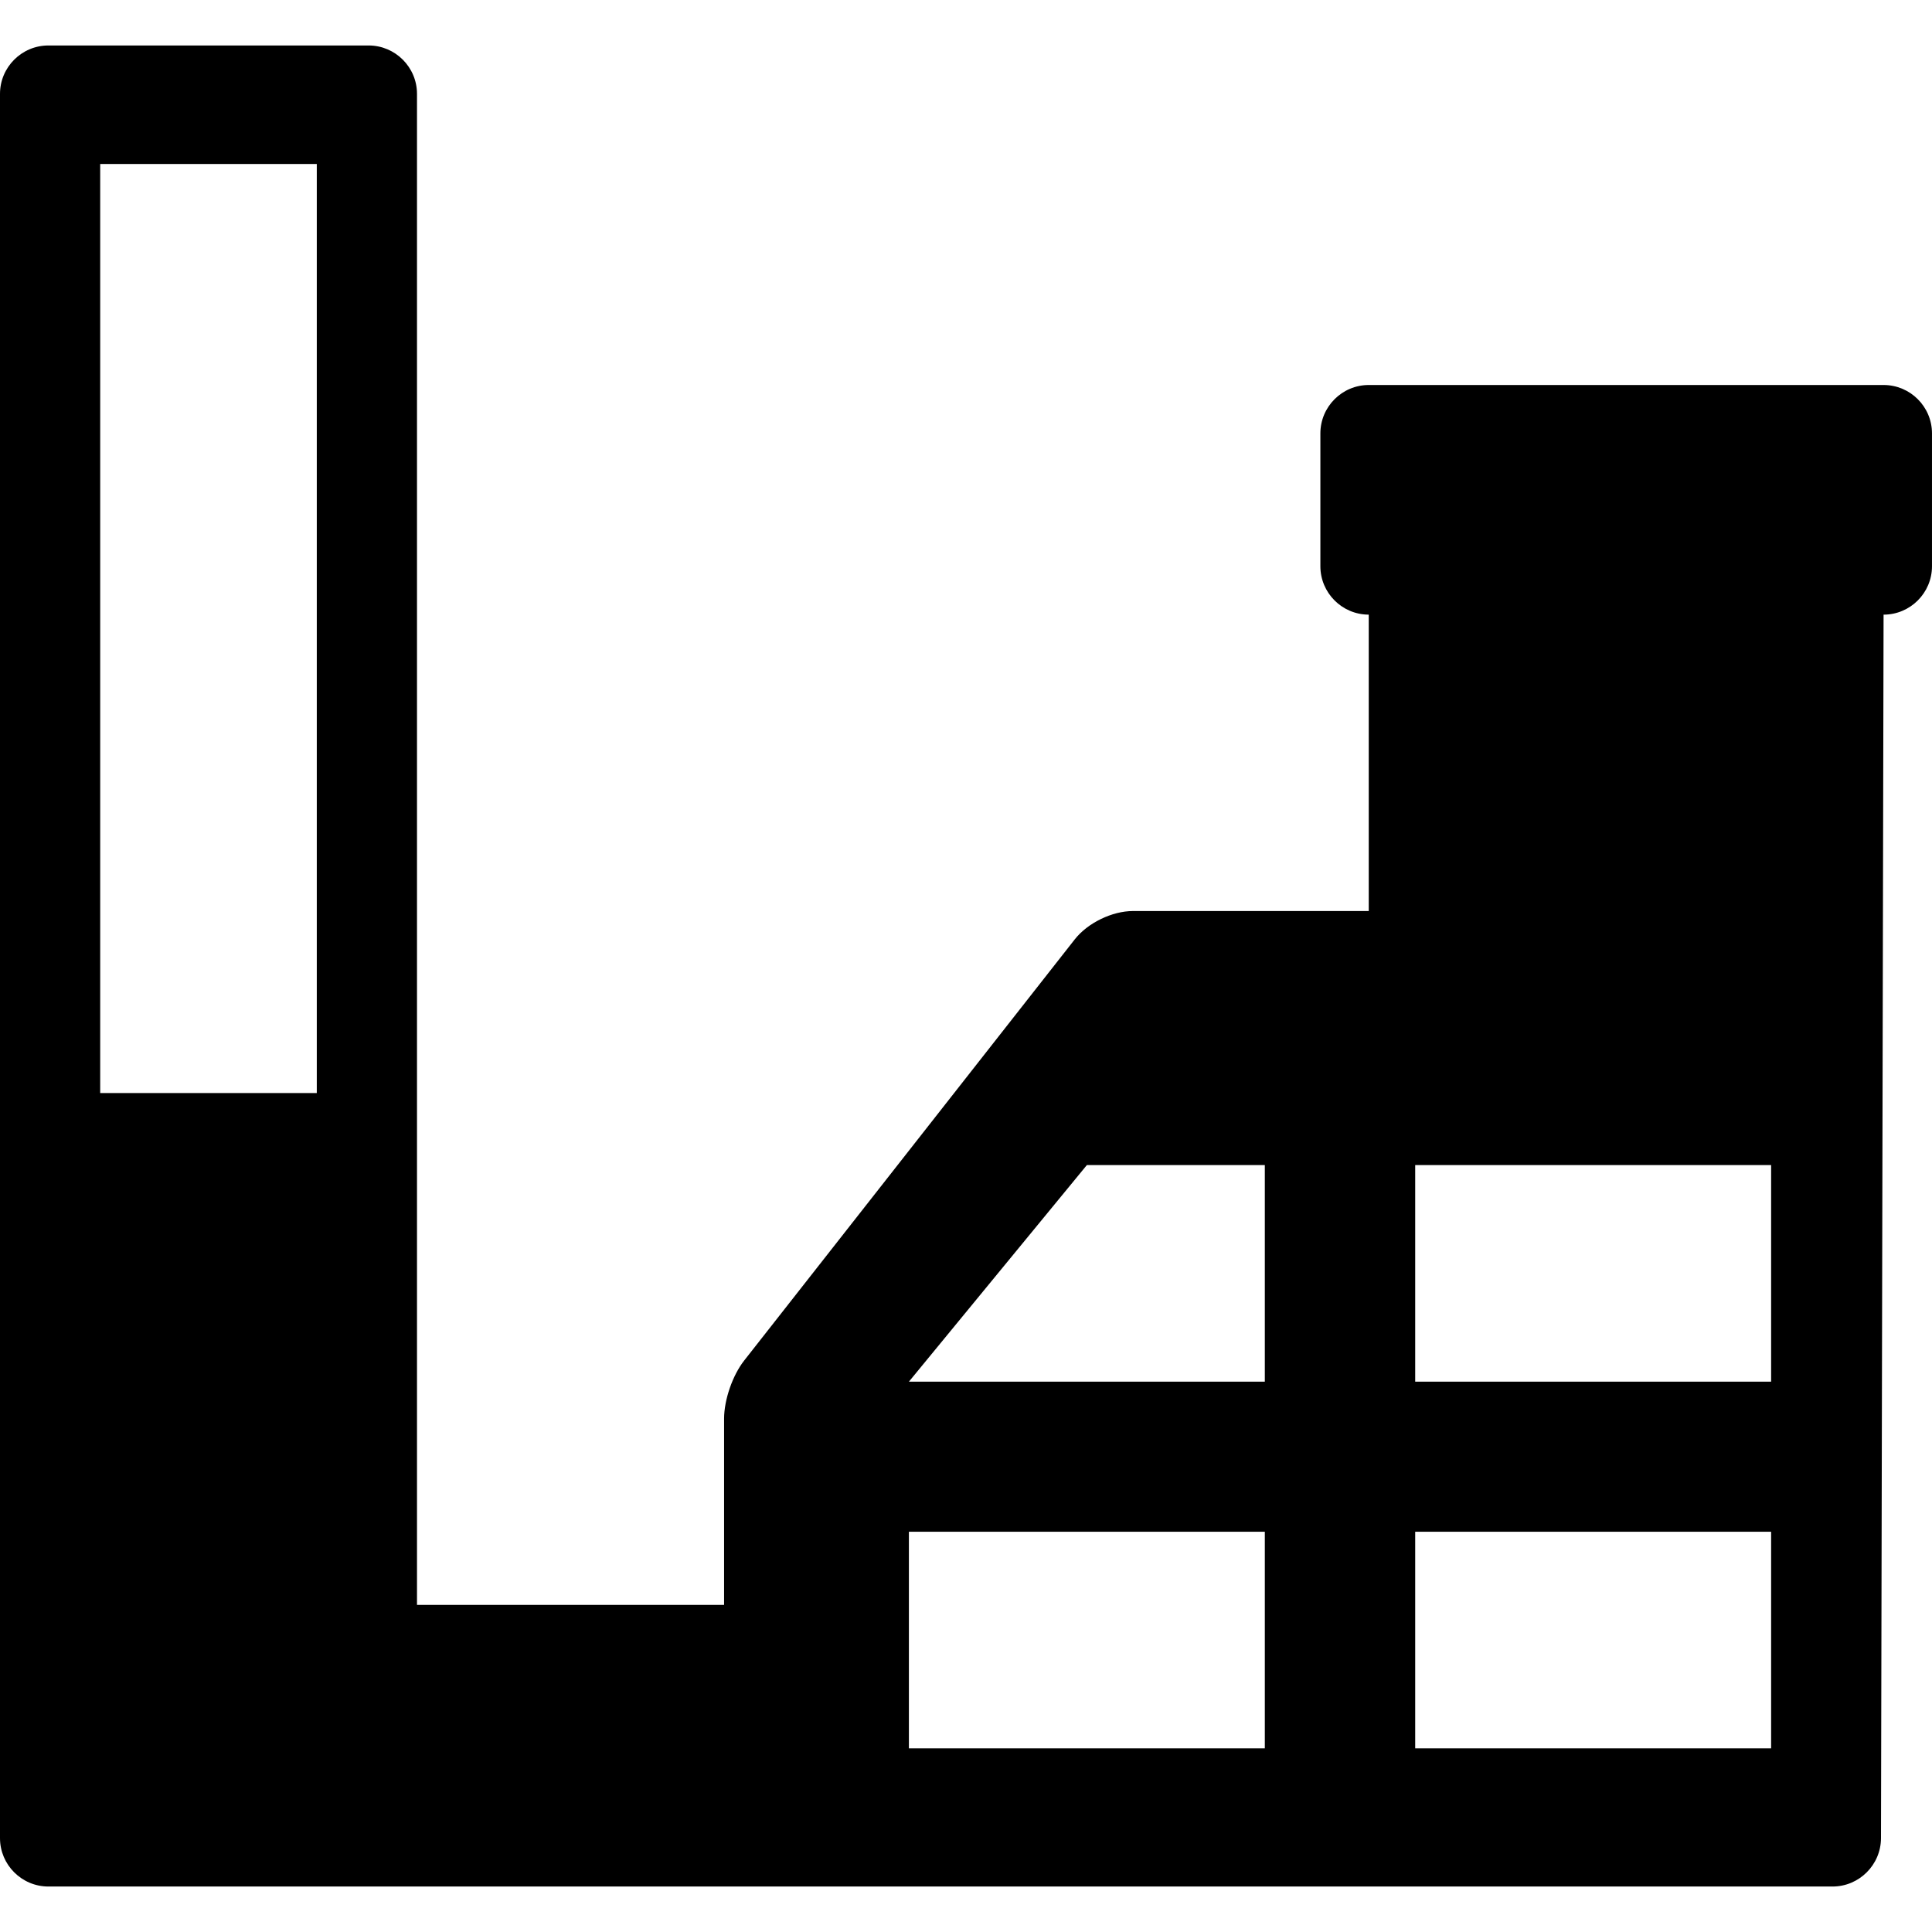 <?xml version="1.0" encoding="iso-8859-1"?>
<!-- Uploaded to: SVG Repo, www.svgrepo.com, Generator: SVG Repo Mixer Tools -->
<!DOCTYPE svg PUBLIC "-//W3C//DTD SVG 1.1//EN" "http://www.w3.org/Graphics/SVG/1.1/DTD/svg11.dtd">
<svg fill="#000000" height="800px" width="800px" version="1.1" id="Capa_1" xmlns="http://www.w3.org/2000/svg" xmlns:xlink="http://www.w3.org/1999/xlink" 
	 viewBox="0 0 399.093 399.093" xml:space="preserve">
<path d="M389.093,79.529H282.749c-5.514,0-10,4.486-10,10v27.438c0,5.512,4.481,9.996,9.992,10v61.224h-48.702
	c-4.306,0-9.361,2.458-12.021,5.846l-68.29,87.003c-2.408,3.065-4.155,8.121-4.155,12.021v38.458H86.139V19.393
	c0-5.514-4.486-10-10-10H10c-5.514,0-10,4.486-10,10V379.7c0,5.514,4.486,10,10,10h368.542c5.505,0,9.998-4.479,10.015-9.989
	l0.533-252.743h0.002c5.514,0,10-4.486,10-10V89.529C399.093,84.015,394.607,79.529,389.093,79.529z M65.44,225.789H20.697V33.873
	H65.44V225.789z M261.275,361.157h-73.524v-44.743h73.524V361.157z M261.275,285.414h-73.524l36.762-44.743h36.762V285.414z
	 M365.861,361.157h-73.524v-44.743h73.524V361.157z M365.861,285.414h-73.524V240.67h73.524V285.414z"/>
</svg>